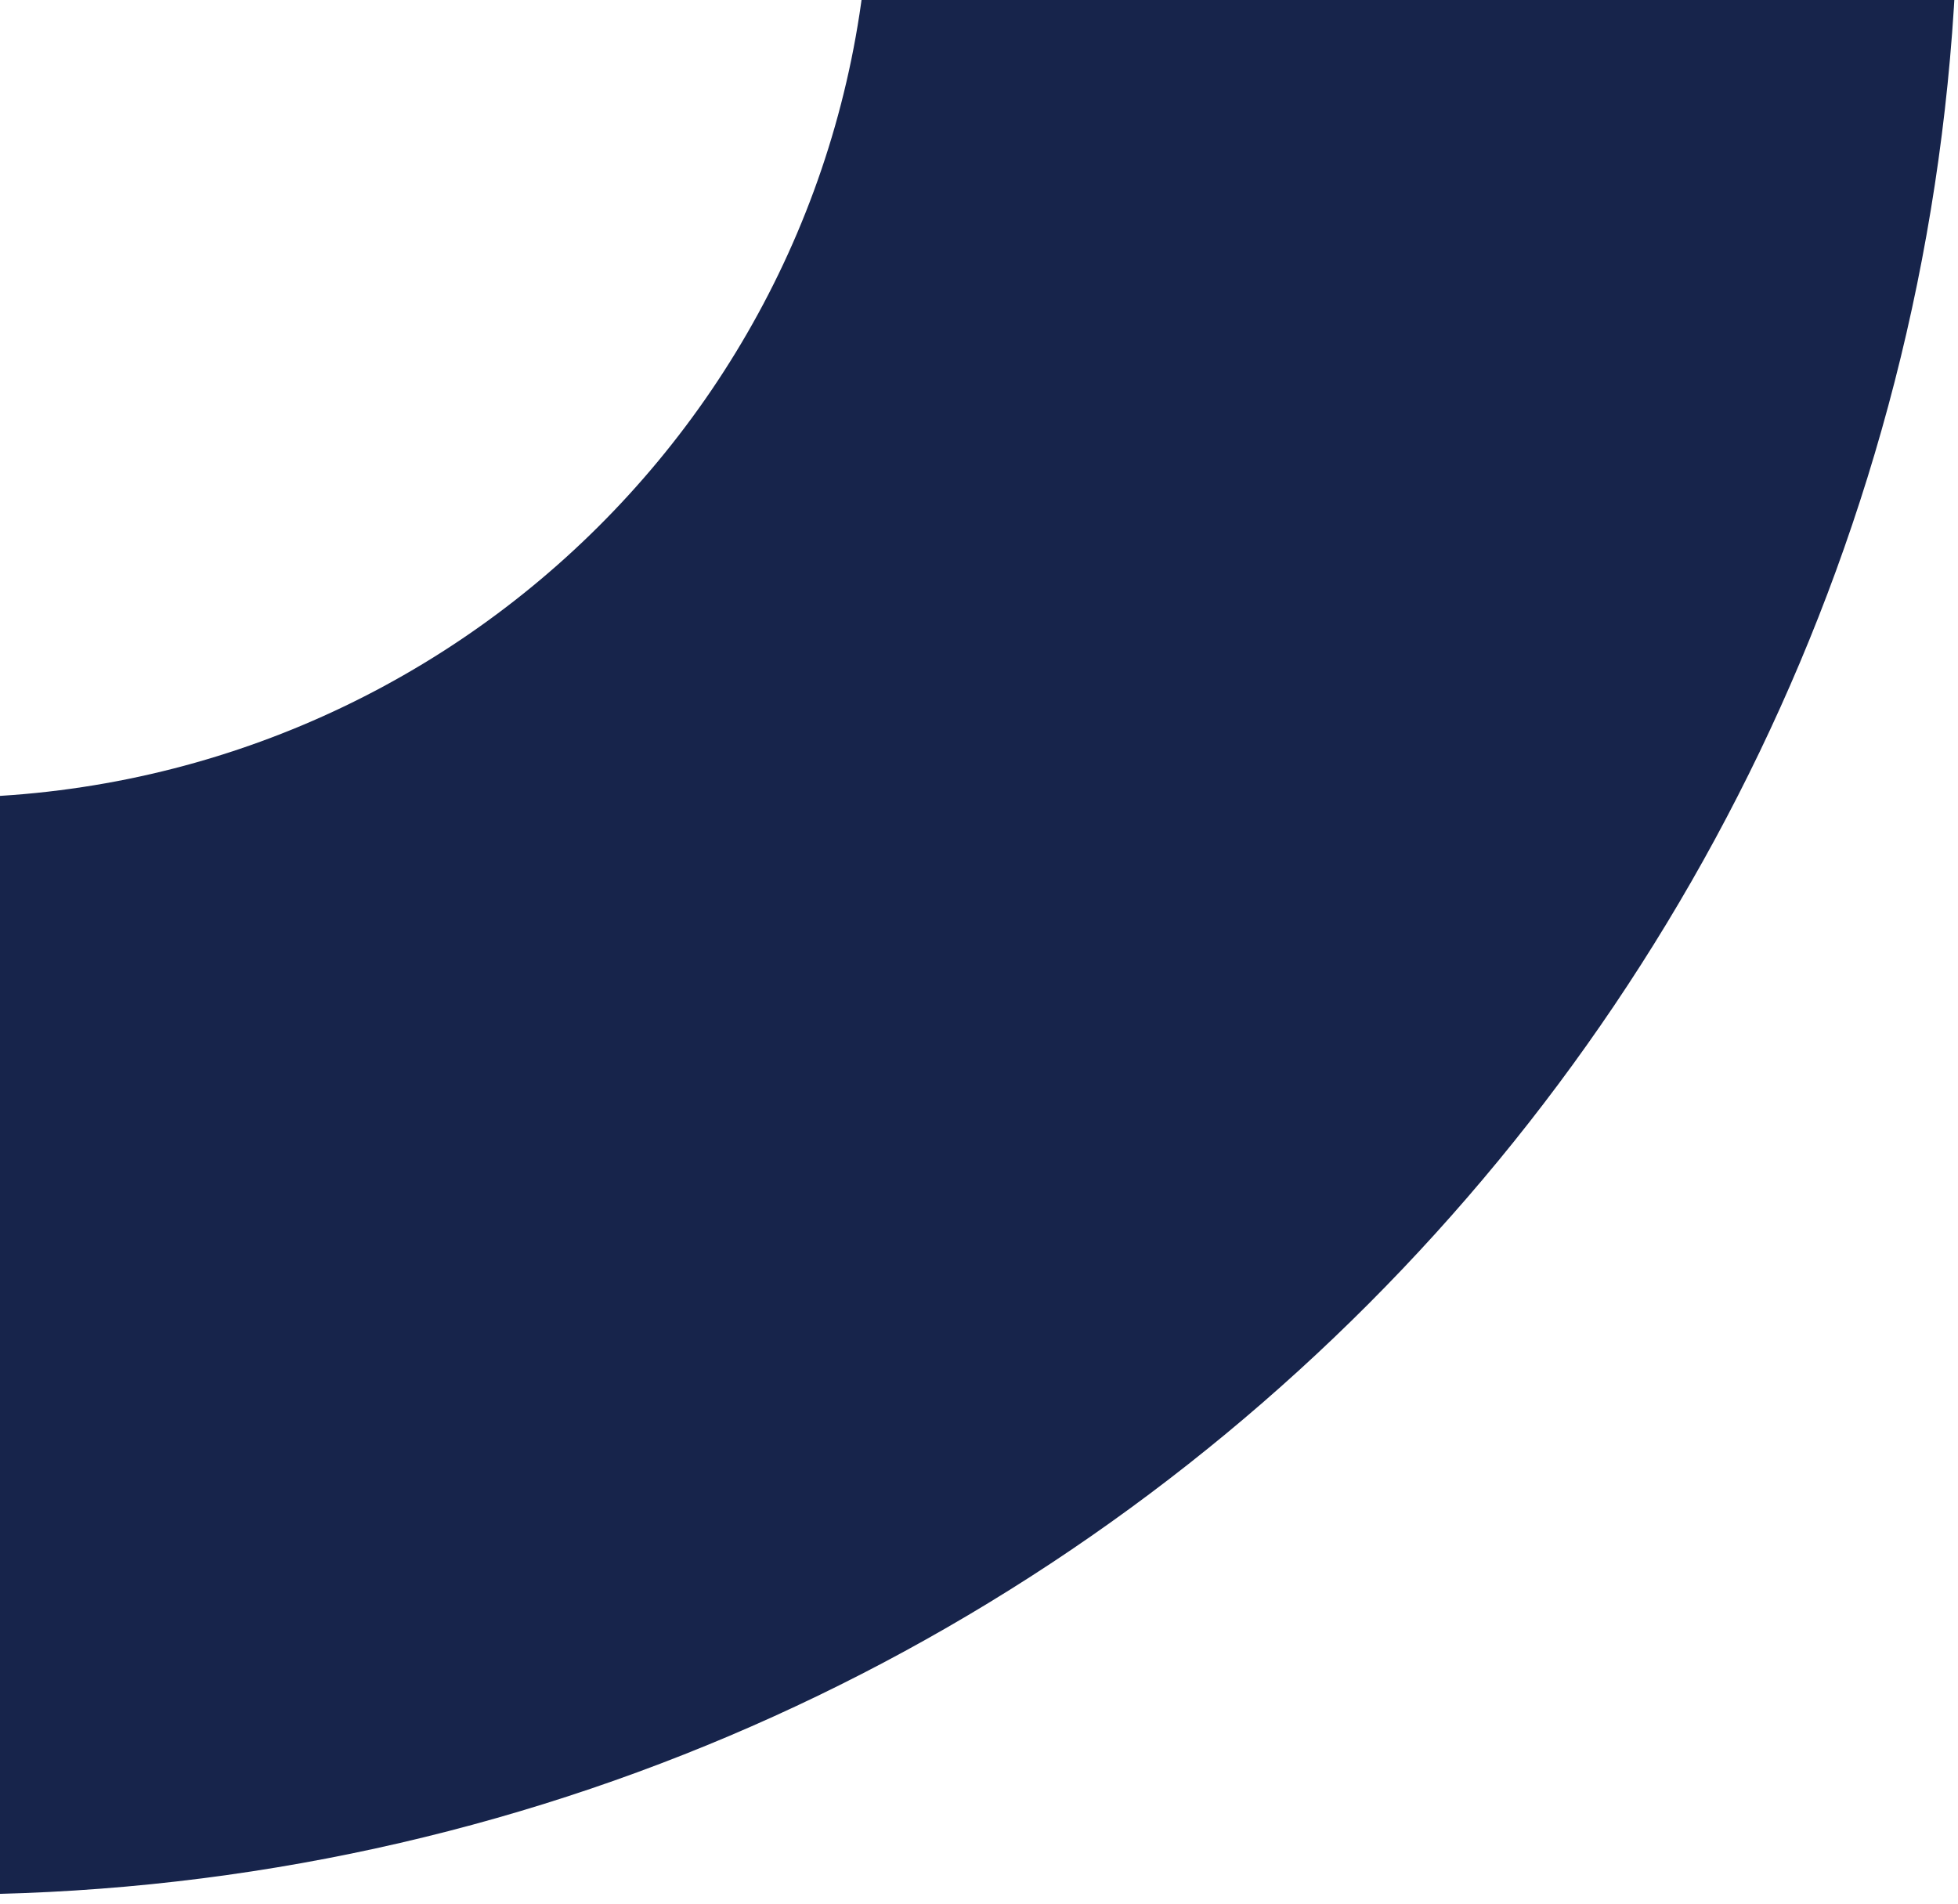 <svg xmlns="http://www.w3.org/2000/svg" width="216" height="210" viewBox="0 0 216 210" fill="none"><g clip-path="url(#clip0_118_625)"><path fill-rule="evenodd" clip-rule="evenodd" d="M-6 209C116.607 209 216 109.383 216 -13.5C216 -136.383 116.607 -236 -6 -236C-128.607 -236 -228 -136.383 -228 -13.5C-228 109.383 -128.607 209 -6 209ZM-6.5 88C50.109 88 96 42.333 96 -14C96 -70.333 50.109 -116 -6.5 -116C-63.109 -116 -109 -70.333 -109 -14C-109 42.333 -63.109 88 -6.5 88Z" fill="#17244B"></path></g><defs><clipPath id="clip0_118_625"><rect width="216" height="210" fill="white"></rect></clipPath></defs></svg>